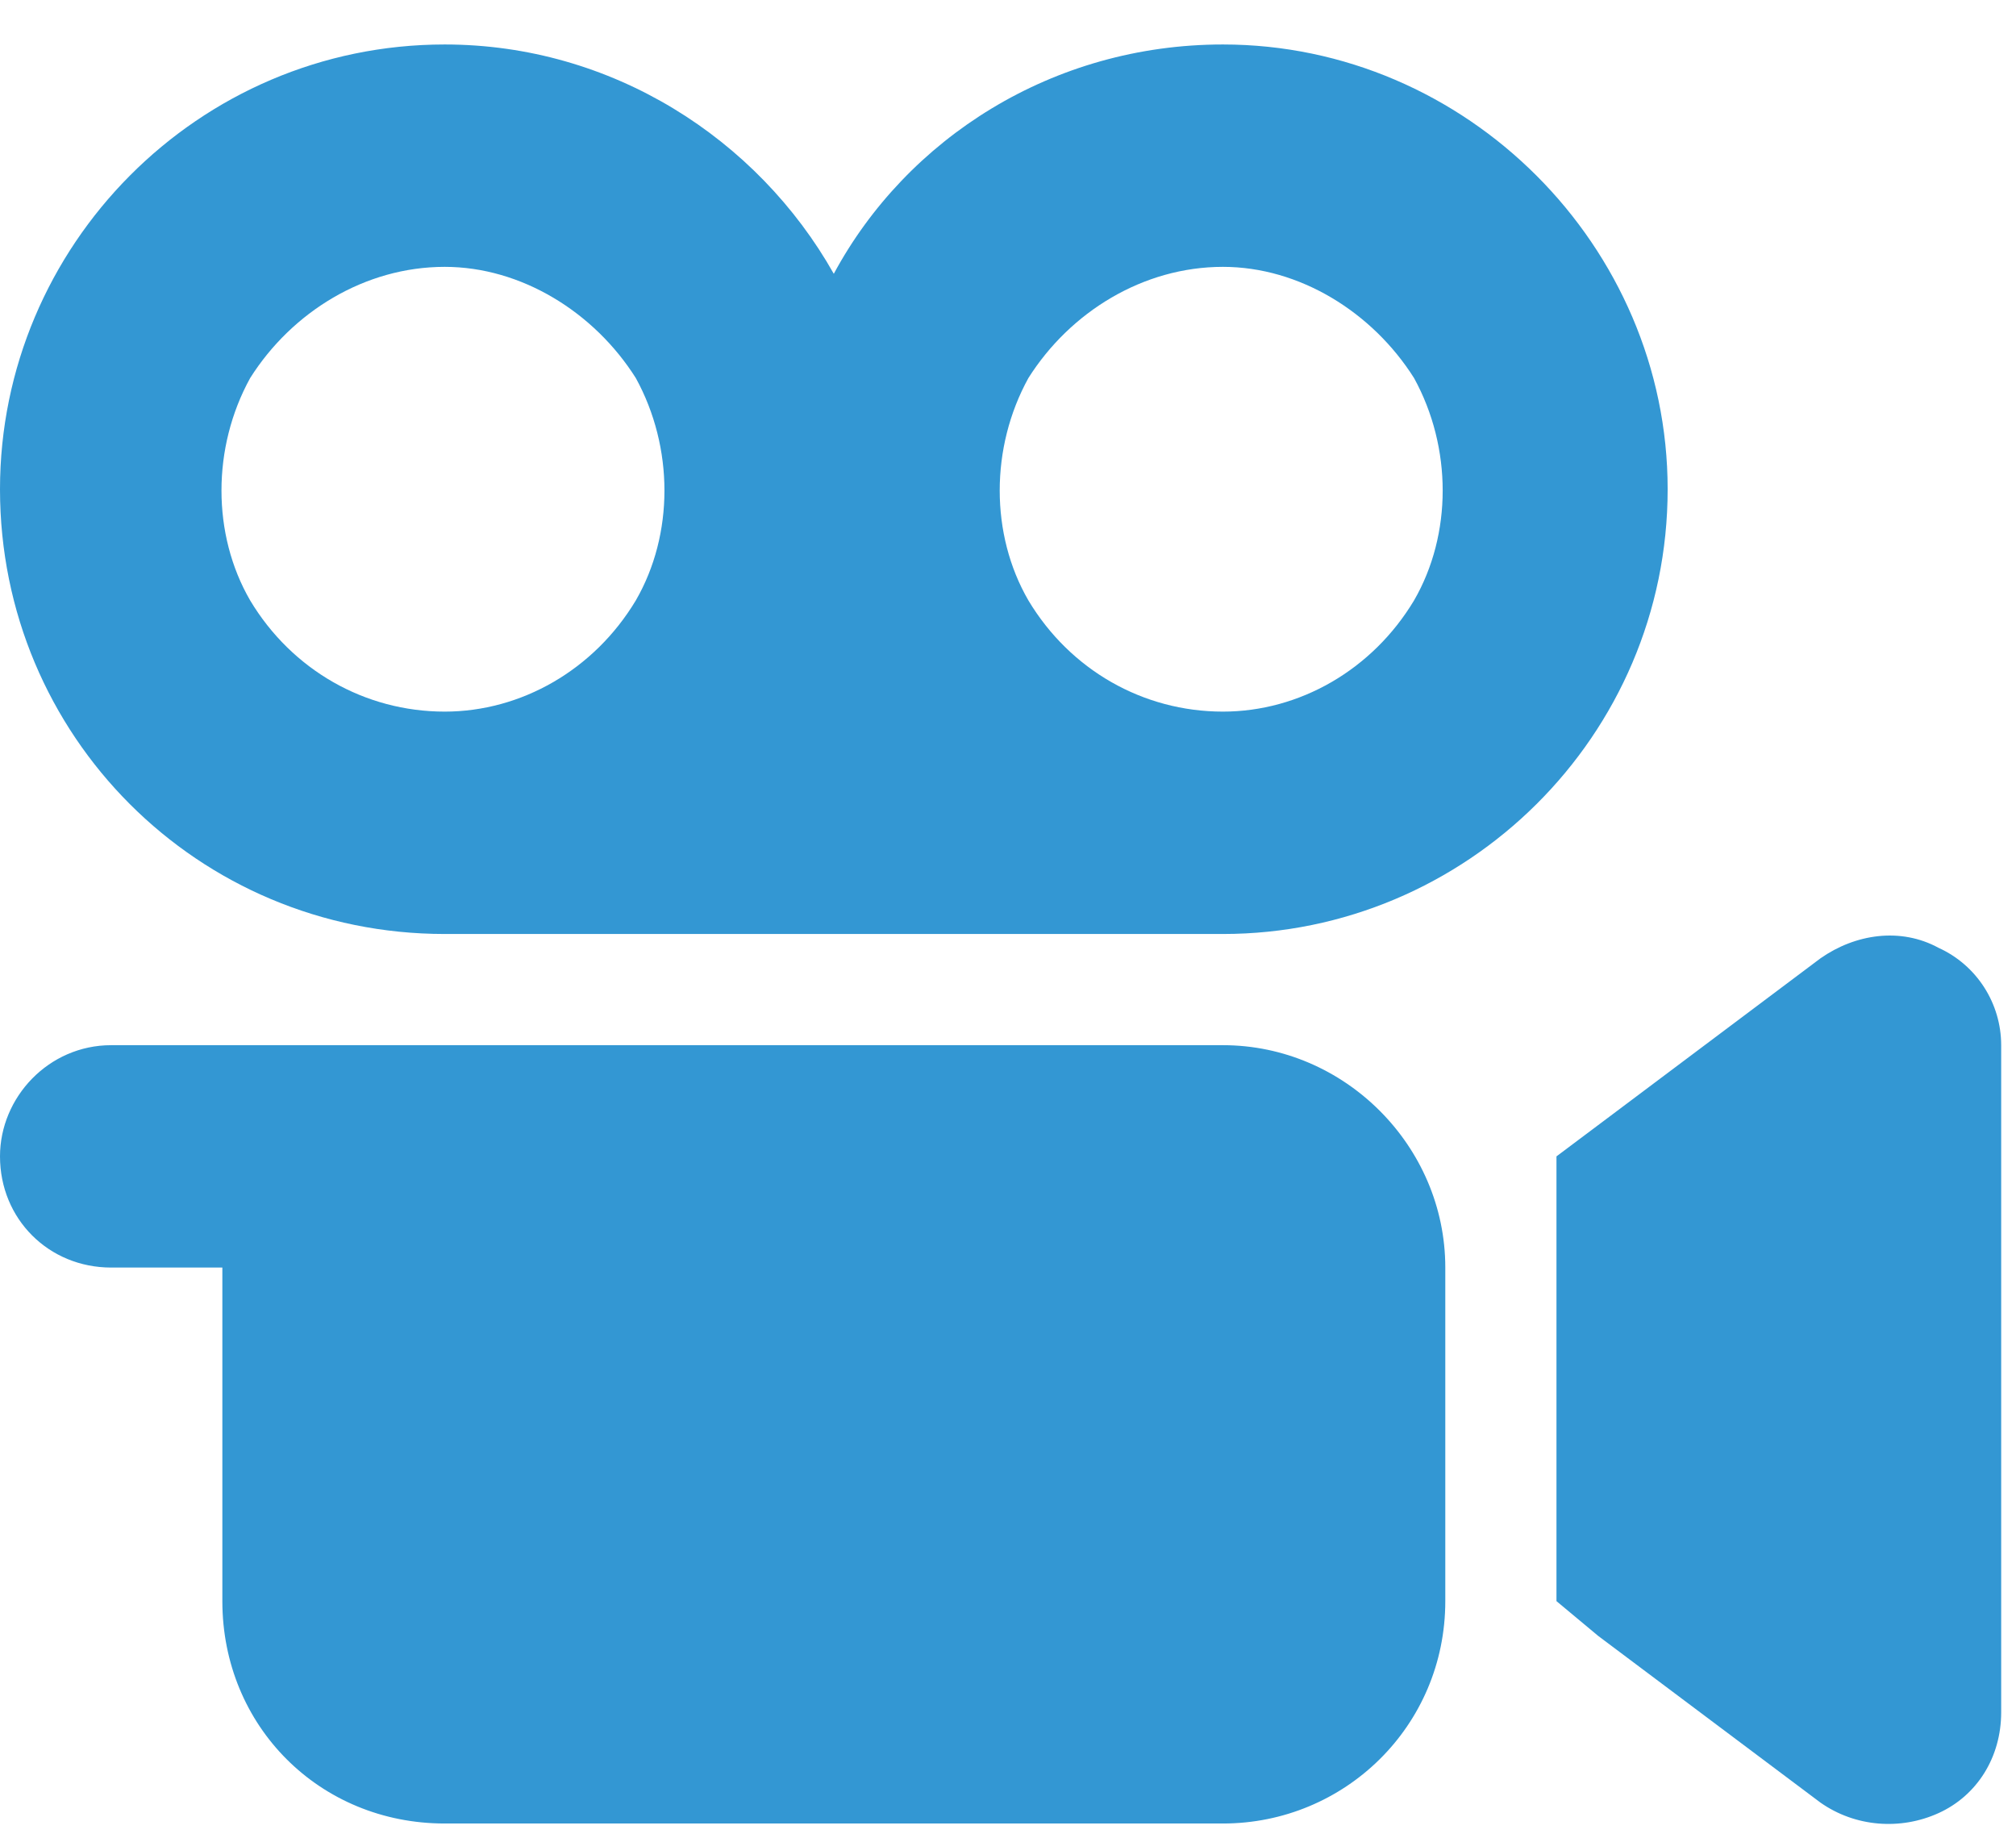 <svg width="34" height="31" viewBox="0 0 34 31" fill="none" xmlns="http://www.w3.org/2000/svg">
<path d="M7.5 4.5C6.152 4.5 4.922 5.262 4.219 6.375C3.574 7.547 3.574 9.012 4.219 10.125C4.922 11.297 6.152 12 7.5 12C8.789 12 10.02 11.297 10.723 10.125C11.367 9.012 11.367 7.547 10.723 6.375C10.02 5.262 8.789 4.5 7.5 4.5ZM20.625 15.75H7.5C3.34 15.75 0 12.41 0 8.25C0 4.148 3.34 0.75 7.5 0.75C10.312 0.75 12.773 2.332 14.062 4.617C15.293 2.332 17.754 0.75 20.625 0.75C24.727 0.75 28.125 4.148 28.125 8.25C28.125 12.41 24.727 15.75 20.625 15.75ZM20.625 4.5C19.277 4.5 18.047 5.262 17.344 6.375C16.699 7.547 16.699 9.012 17.344 10.125C18.047 11.297 19.277 12 20.625 12C21.914 12 23.145 11.297 23.848 10.125C24.492 9.012 24.492 7.547 23.848 6.375C23.145 5.262 21.914 4.5 20.625 4.5ZM32.695 15.984C33.34 16.277 33.75 16.922 33.75 17.625V28.875C33.75 29.637 33.34 30.281 32.695 30.574C32.051 30.867 31.289 30.809 30.703 30.398L26.953 27.586L26.25 27V26.062V20.438V19.5L26.953 18.973L30.703 16.16C31.289 15.75 32.051 15.633 32.695 15.984ZM3.75 17.625H7.5H20.625C22.676 17.625 24.375 19.324 24.375 21.375V27C24.375 29.109 22.676 30.75 20.625 30.75H7.5C5.391 30.75 3.75 29.109 3.75 27V21.375H1.875C0.82 21.375 0 20.555 0 19.5C0 18.504 0.82 17.625 1.875 17.625H3.75Z" fill="#3397D3"/>
</svg>
